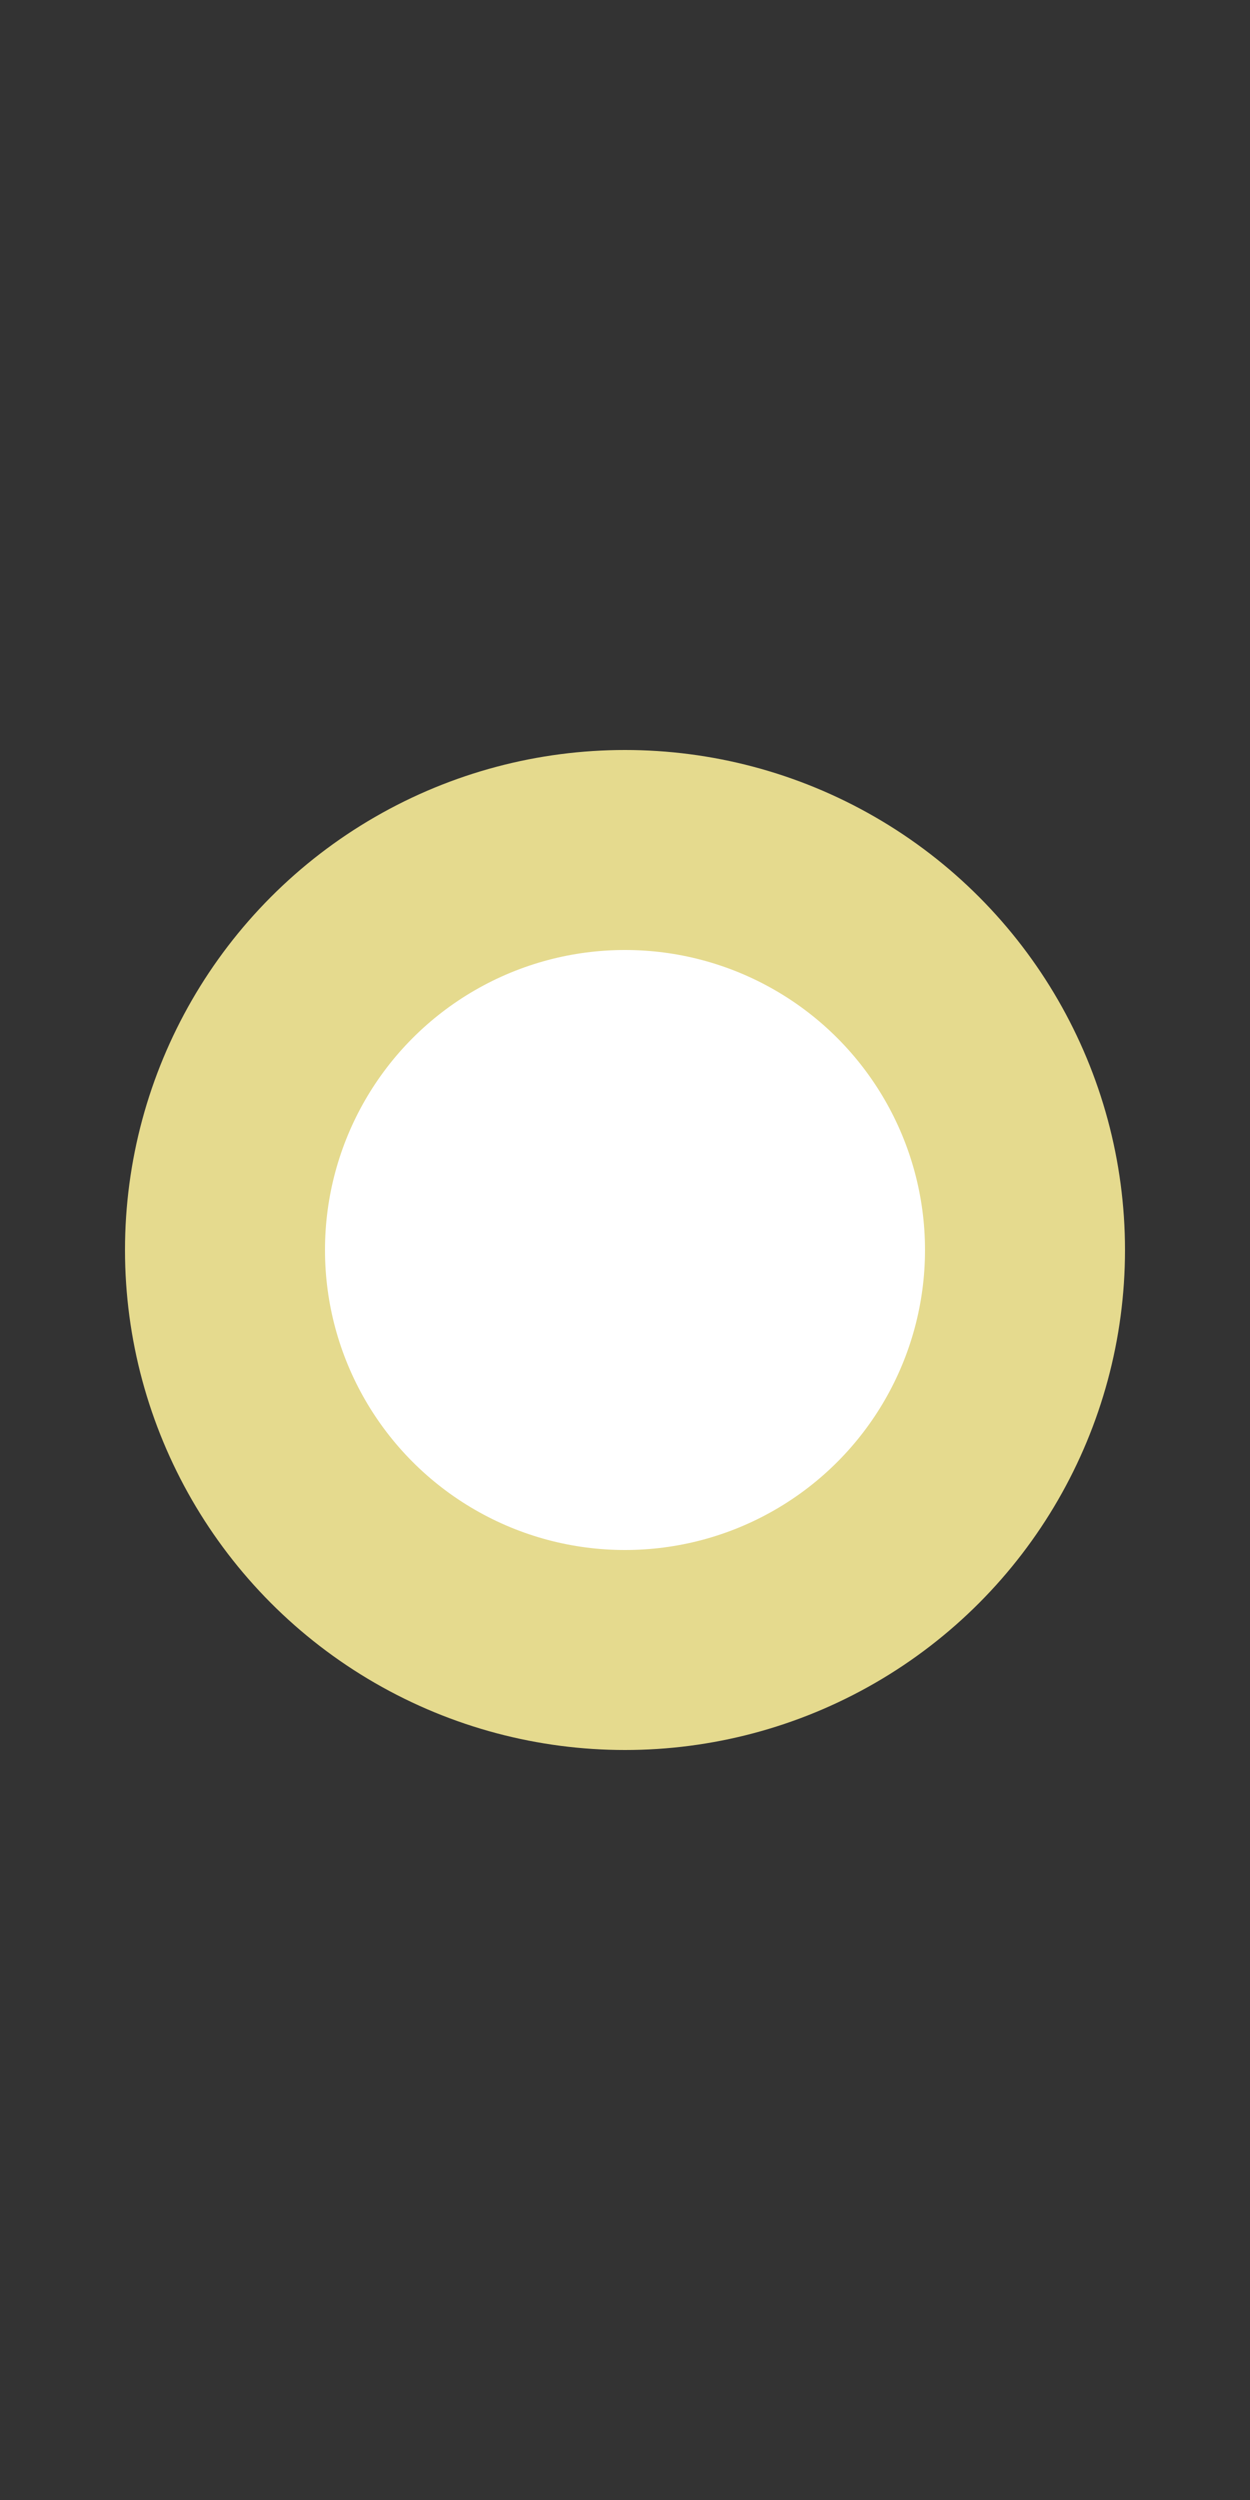 <?xml version="1.0" encoding="UTF-8"?>
<svg xmlns="http://www.w3.org/2000/svg" width="250" height="500">
 <rect width="100%" height="100%" fill="#333333" stroke="none"/>
 <title>exldBST golden</title>
 <circle stroke="#E5DA8E" fill="#FFF" cx="125" cy="250" r="80" stroke-width="40"/>
</svg>